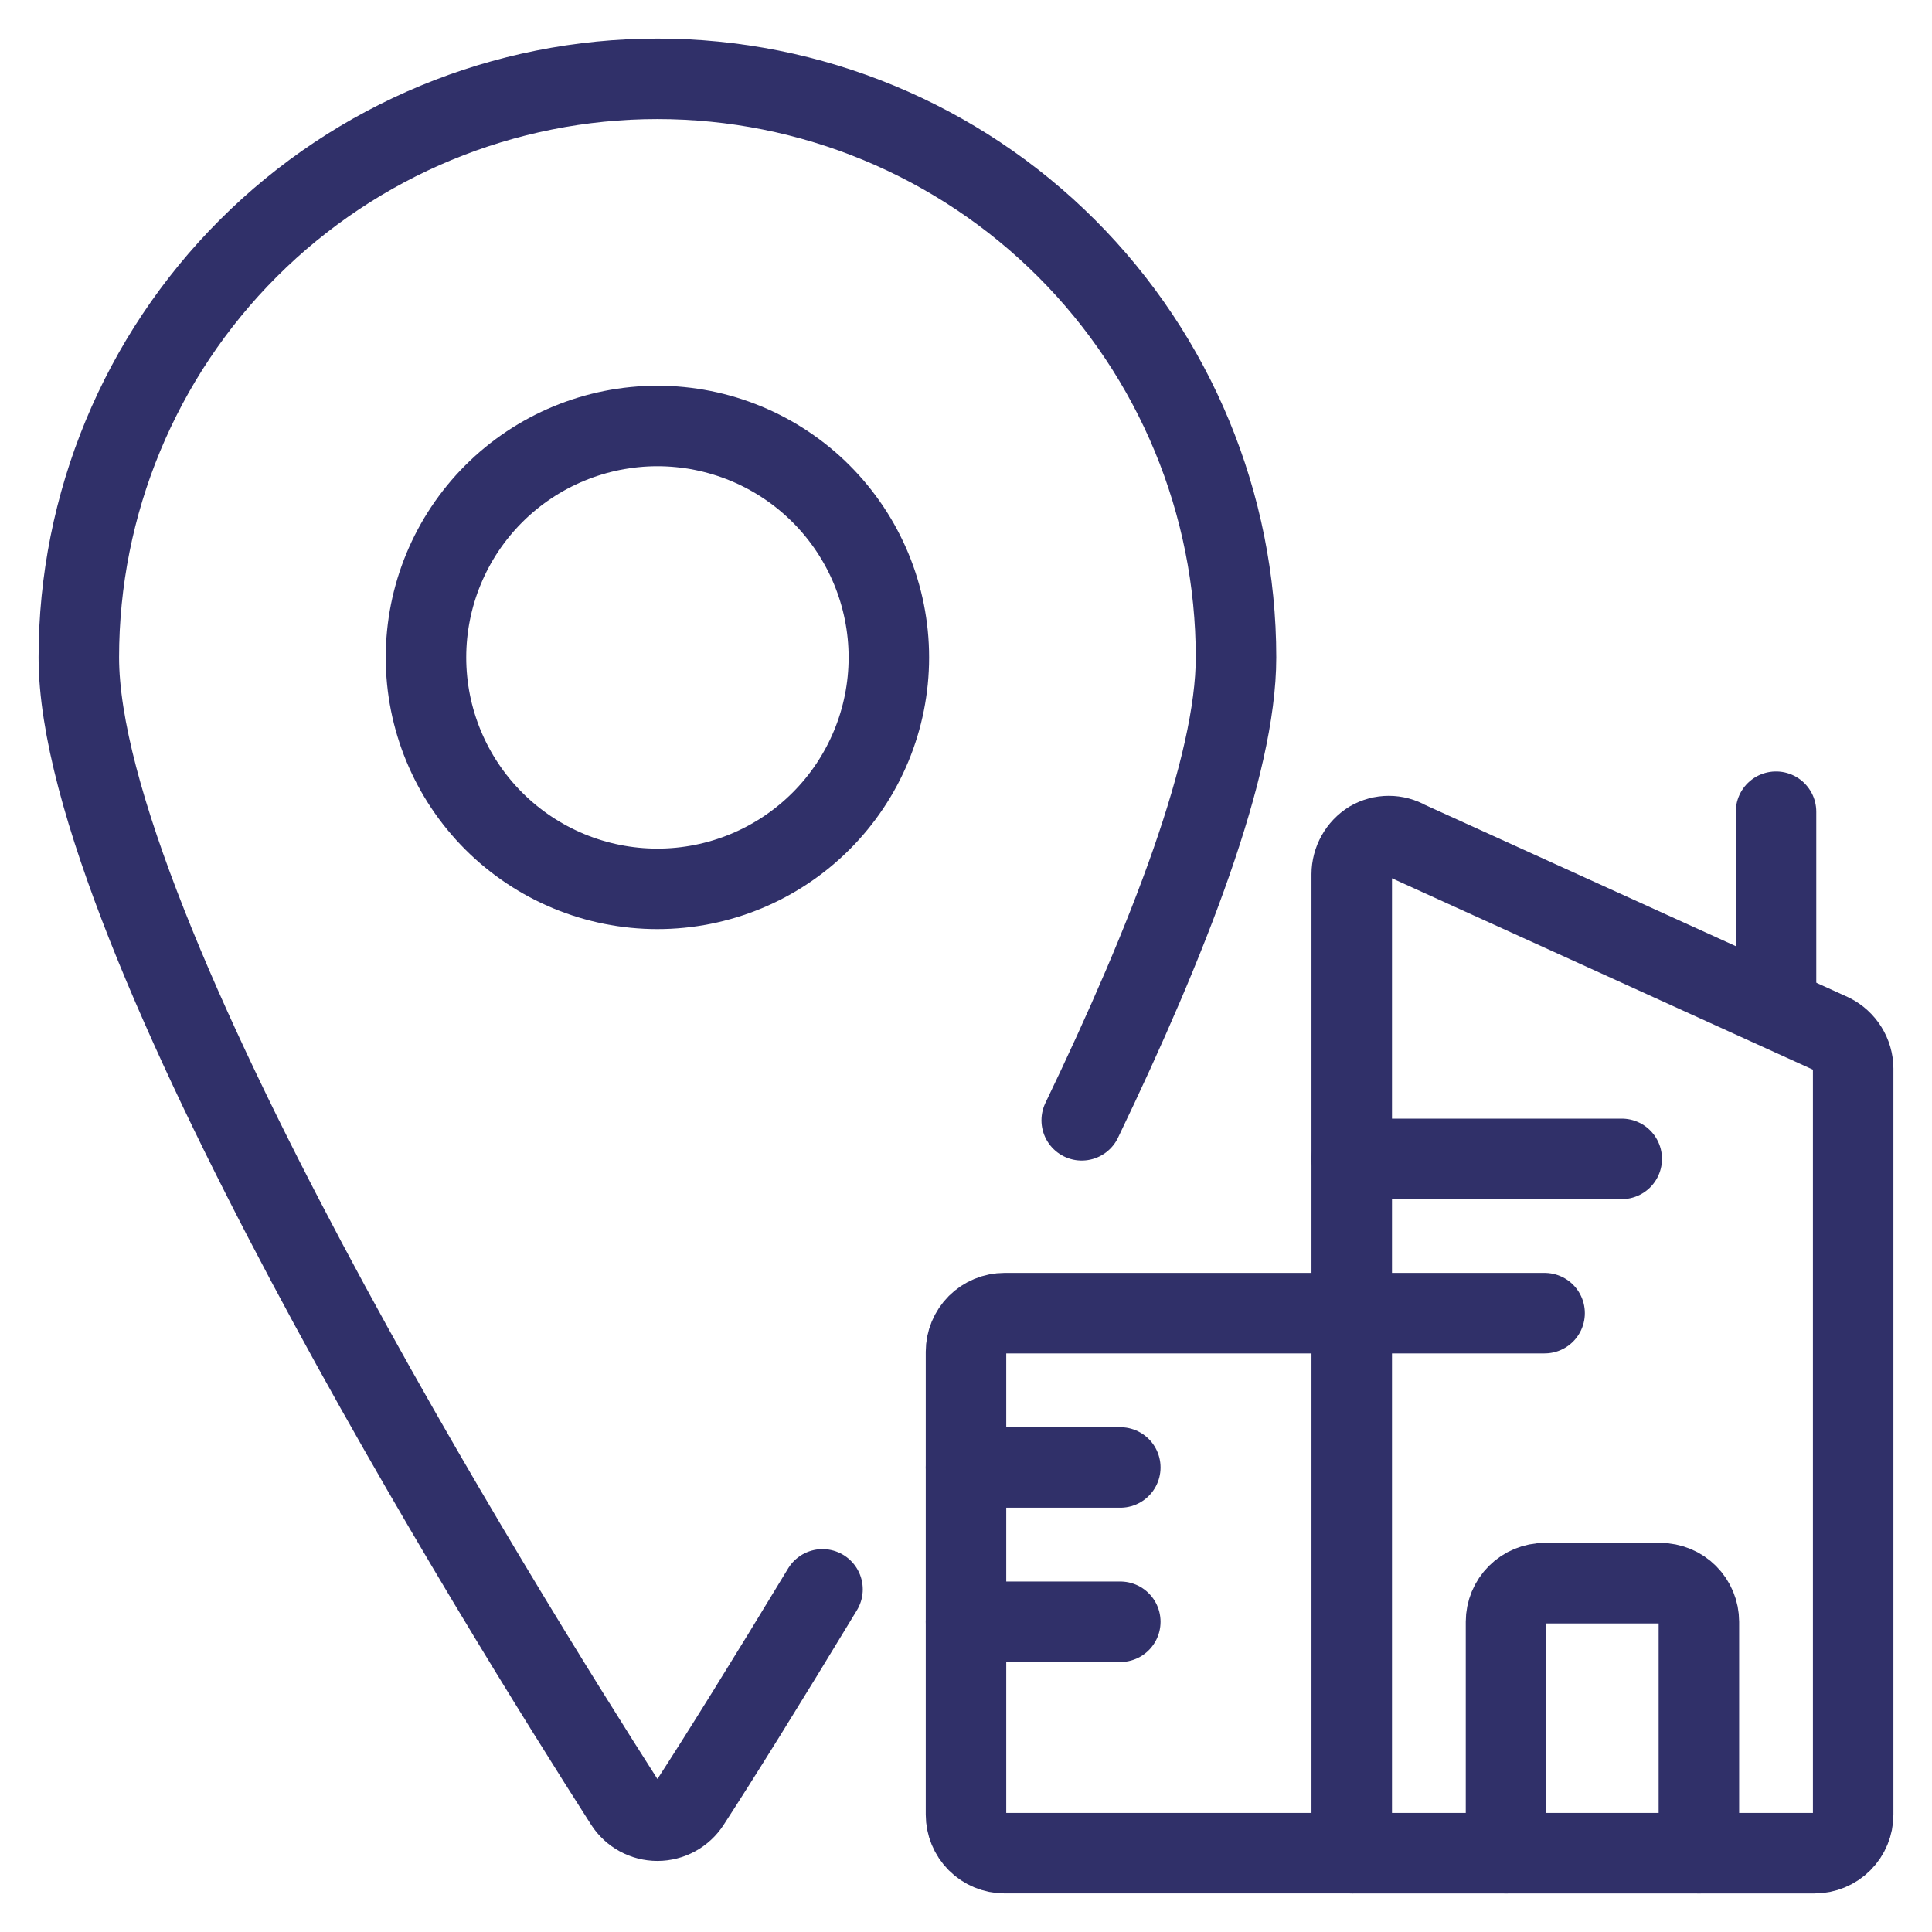 <svg width="96" height="96" viewBox="0 0 96 96" fill="none" xmlns="http://www.w3.org/2000/svg">
<path d="M40.87 78.974C38.11 83.535 35.772 87.292 34.277 89.592C34.103 89.861 33.864 90.082 33.583 90.235C33.302 90.388 32.987 90.469 32.667 90.469C32.346 90.469 32.031 90.388 31.75 90.235C31.469 90.082 31.23 89.861 31.057 89.592C25 80.124 3.917 46.275 3.917 32.667C3.917 25.042 6.946 17.729 12.337 12.338C17.729 6.946 25.042 3.917 32.667 3.917C40.292 3.917 47.604 6.946 52.996 12.338C58.388 17.729 61.417 25.042 61.417 32.667C61.417 38.072 58.082 46.659 53.75 55.667" stroke="#303069" stroke-width="4" stroke-linecap="round" stroke-linejoin="round"/>
<path d="M21.167 32.667C21.167 35.717 22.378 38.642 24.535 40.799C26.692 42.955 29.617 44.167 32.667 44.167C35.717 44.167 38.642 42.955 40.798 40.799C42.955 38.642 44.167 35.717 44.167 32.667C44.167 29.617 42.955 26.692 40.798 24.535C38.642 22.379 35.717 21.167 32.667 21.167C29.617 21.167 26.692 22.379 24.535 24.535C22.378 26.692 21.167 29.617 21.167 32.667Z" stroke="#303069" stroke-width="4" stroke-linecap="round" stroke-linejoin="round"/>
<path d="M92.083 90.167C92.083 90.675 91.881 91.163 91.522 91.522C91.162 91.882 90.675 92.084 90.167 92.084H67.167V43.439C67.168 43.109 67.254 42.785 67.415 42.496C67.575 42.208 67.807 41.965 68.087 41.791C68.366 41.629 68.684 41.544 69.007 41.544C69.33 41.544 69.647 41.629 69.927 41.791L91.01 51.374C91.33 51.535 91.599 51.782 91.788 52.086C91.978 52.39 92.08 52.74 92.083 53.099V90.167Z" stroke="#303069" stroke-width="4" stroke-linecap="round" stroke-linejoin="round"/>
<path d="M88.25 49.917V40.334" stroke="#303069" stroke-width="4" stroke-linecap="round" stroke-linejoin="round"/>
<path d="M48 72.917H55.667" stroke="#303069" stroke-width="4" stroke-linecap="round" stroke-linejoin="round"/>
<path d="M48 80.584H55.667" stroke="#303069" stroke-width="4" stroke-linecap="round" stroke-linejoin="round"/>
<path d="M67.167 57.584H80.583" stroke="#303069" stroke-width="4" stroke-linecap="round" stroke-linejoin="round"/>
<path d="M67.167 65.25H76.75" stroke="#303069" stroke-width="4" stroke-linecap="round" stroke-linejoin="round"/>
<path d="M67.167 65.25H49.917C49.408 65.25 48.921 65.452 48.561 65.811C48.202 66.171 48 66.658 48 67.167V90.167C48 90.675 48.202 91.162 48.561 91.522C48.921 91.881 49.408 92.083 49.917 92.083H67.167" stroke="#303069" stroke-width="4" stroke-linecap="round" stroke-linejoin="round"/>
<path d="M74.833 92.084V80.584C74.833 80.332 74.883 80.083 74.979 79.85C75.076 79.618 75.217 79.406 75.395 79.228C75.573 79.05 75.784 78.909 76.016 78.813C76.249 78.717 76.498 78.667 76.75 78.667H82.5C82.752 78.667 83.001 78.717 83.233 78.813C83.466 78.909 83.677 79.05 83.855 79.228C84.033 79.406 84.174 79.618 84.271 79.85C84.367 80.083 84.417 80.332 84.417 80.584V92.084" stroke="#303069" stroke-width="4" stroke-linecap="round" stroke-linejoin="round"/>
</svg>
